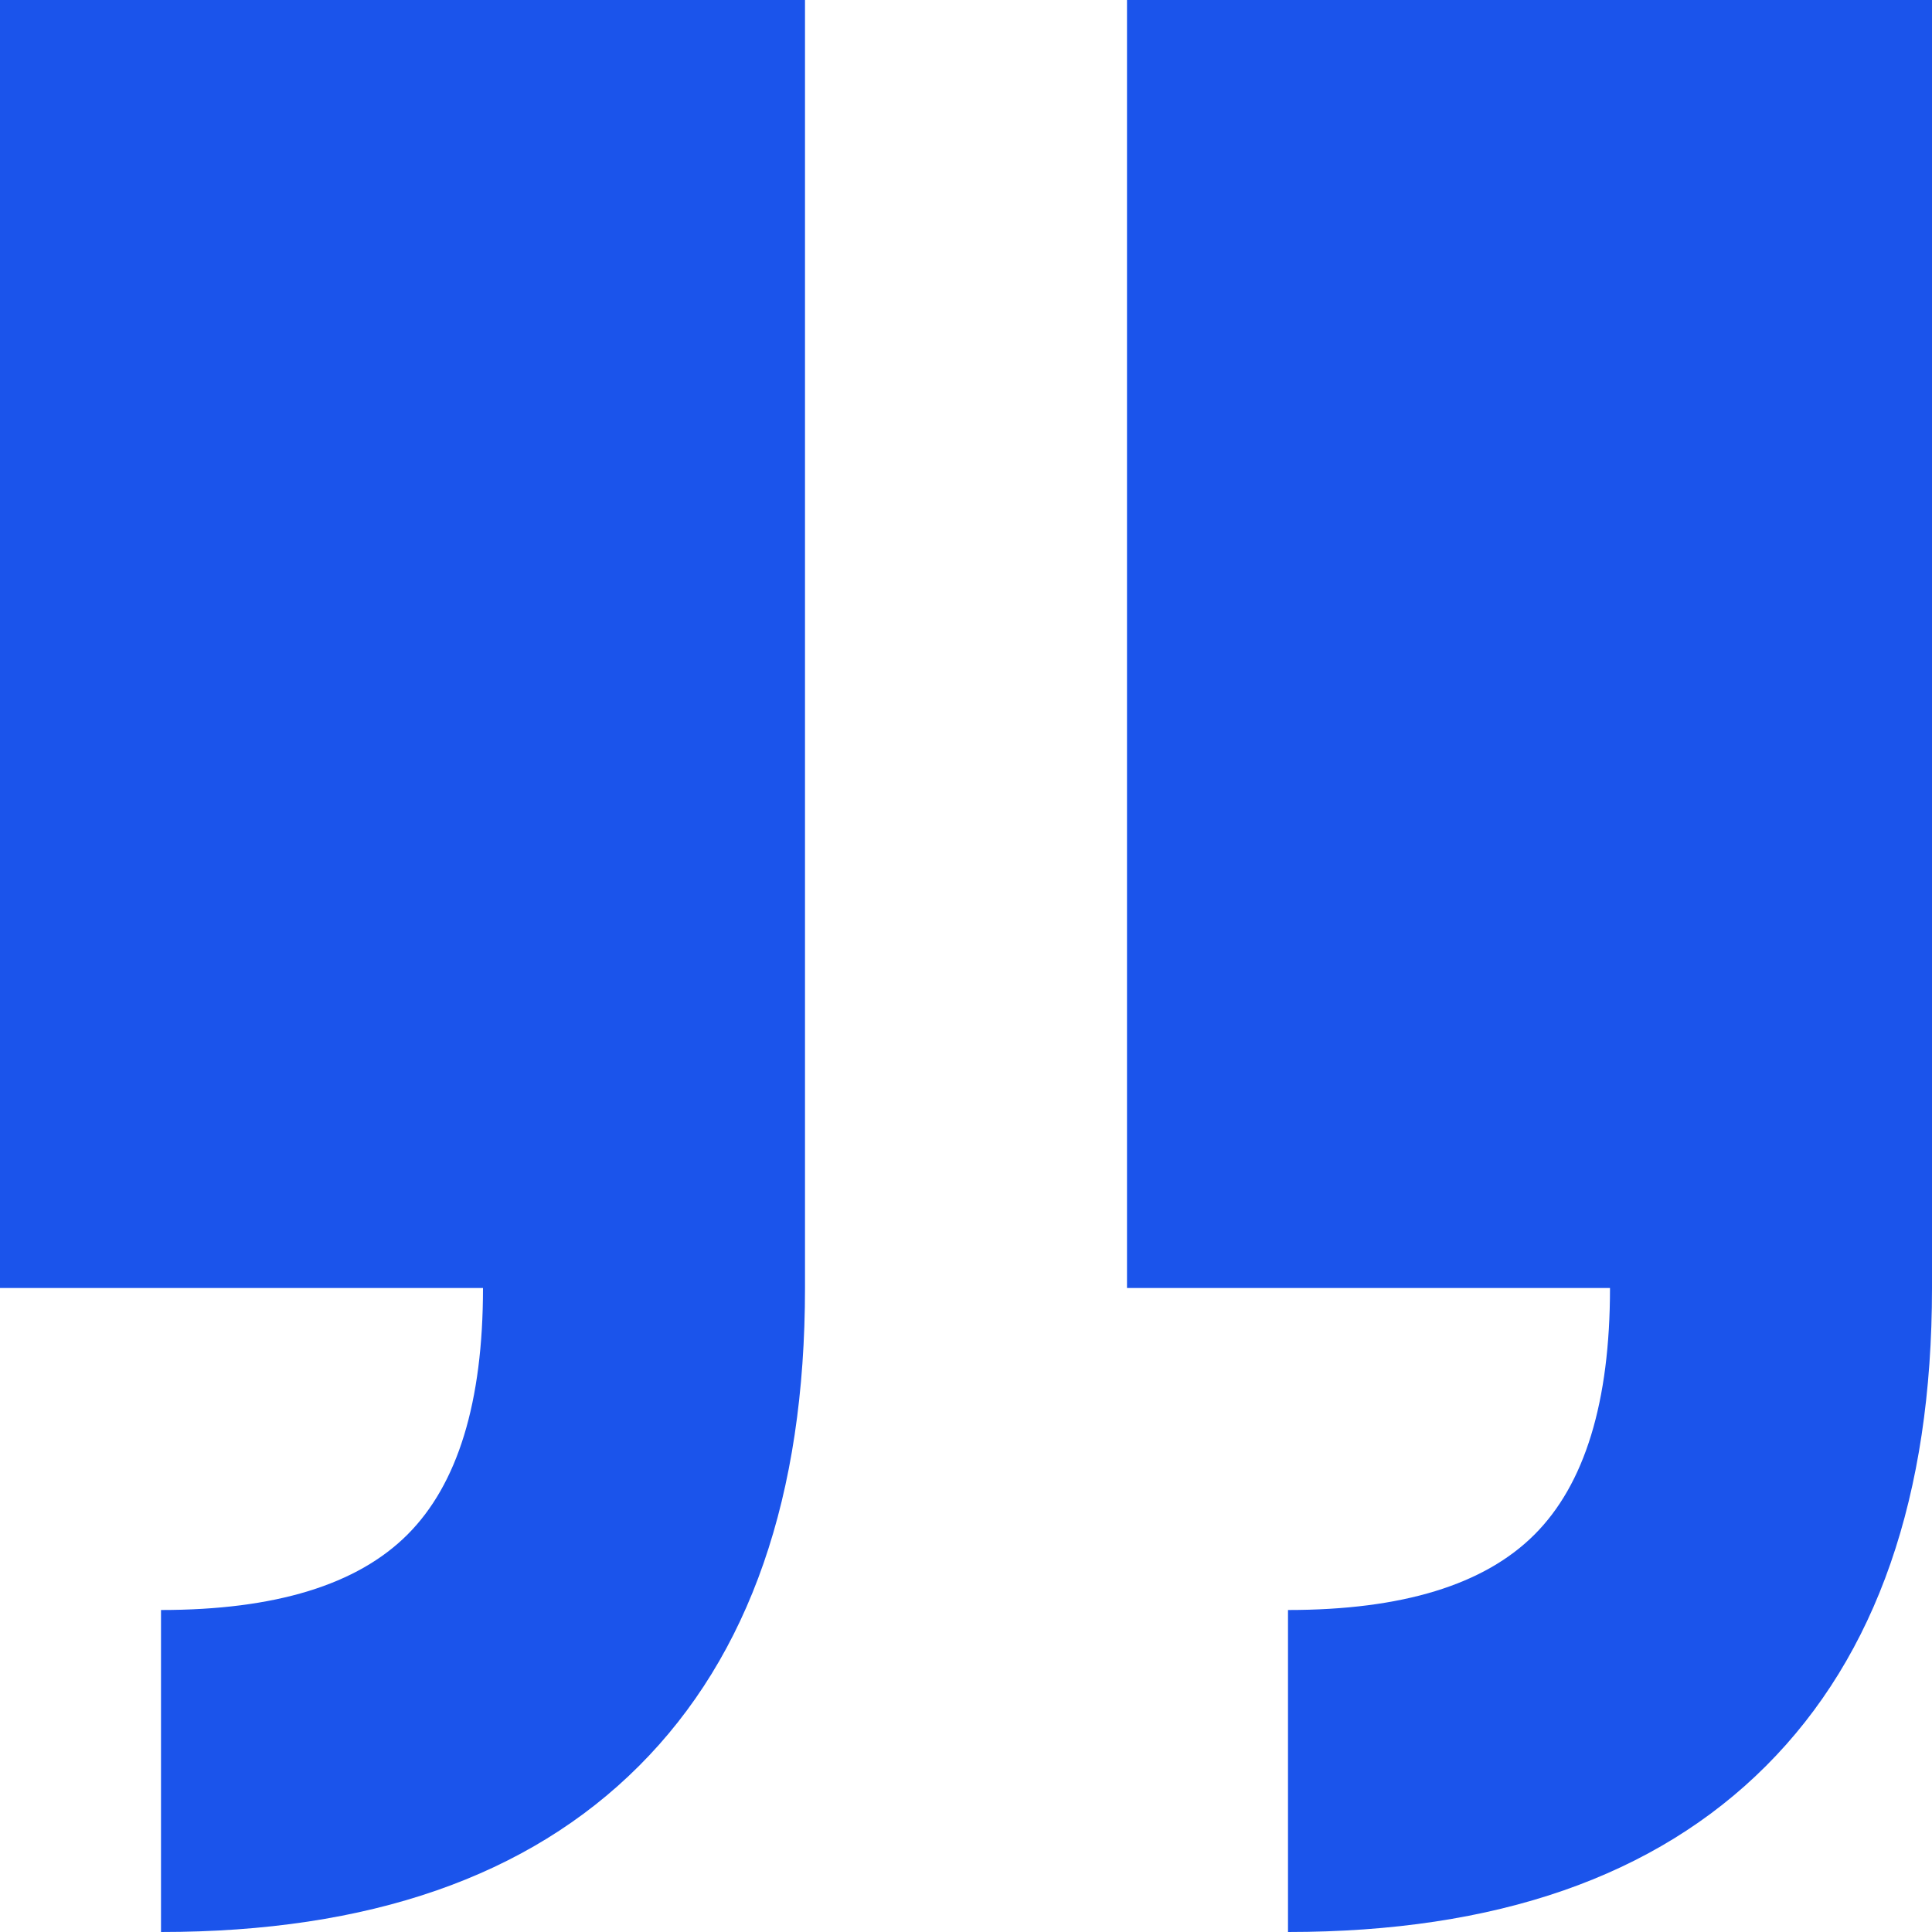 <svg xmlns="http://www.w3.org/2000/svg" width="24" height="24" viewBox="0 0 24 24">
    <g fill="none" fill-rule="evenodd">
        <g fill="#1B54EB" fill-rule="nonzero">
            <g>
                <path d="M496 229v-16h-6c0-1.417.313-2.438.938-3.063S492.582 209 494 209v-4c-2.583 0-4.563.688-5.938 2.063-1.375 1.375-2.062 3.354-2.062 5.937v16h10zm14 0v-16h-6c0-1.417.313-2.438.938-3.063S506.582 209 508 209v-4c-2.583 0-4.563.688-5.938 2.063-1.375 1.375-2.062 3.354-2.062 5.937v16h10z" transform="translate(-621 -3051) translate(135 2846) rotate(180 498 217)"/>
            </g>
        </g>
    </g>
</svg>
